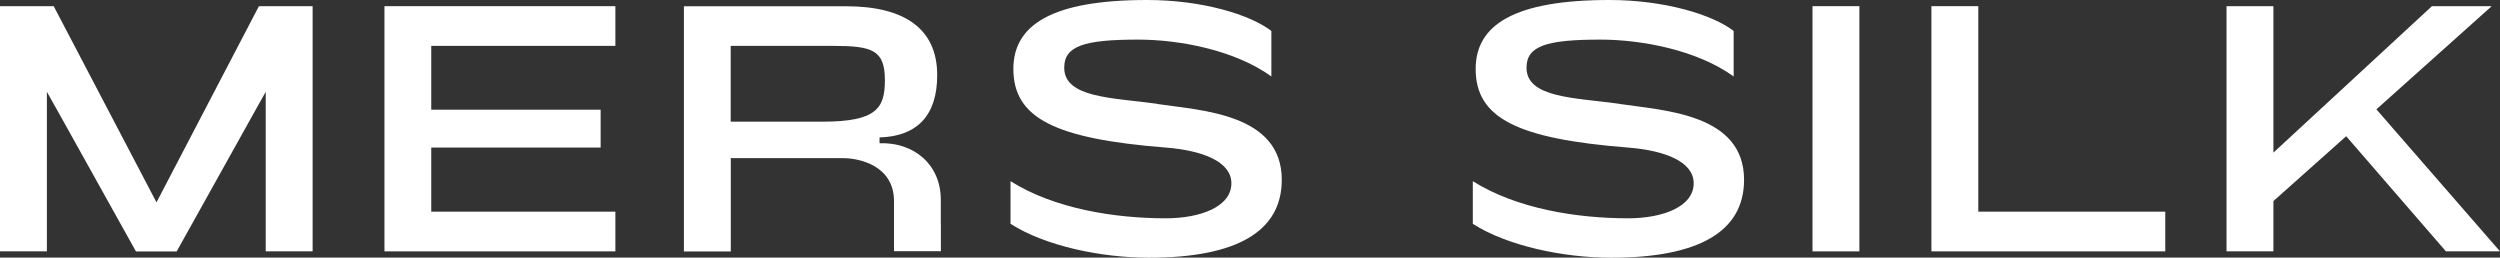 <svg viewBox="0 0 271.42 27.97" xmlns="http://www.w3.org/2000/svg" data-sanitized-data-name="Layer 2" data-name="Layer 2" id="Layer_2">
  <rect x="0" y="0" width="271.42" height="27.97" fill="#333333" stroke="none"/>
  <defs>
    <style>
      .cls-1 {
        fill: #fff;
        stroke-width: 0px;
      }
    </style>
  </defs>
  <g data-sanitized-data-name="Layer 1" data-name="Layer 1" id="Layer_1-2">
    <g>
      <polygon points="41.74 27.29 66.81 27.29 66.81 22.98 46.82 22.98 46.82 16.02 65.21 16.02 65.21 11.91 46.82 11.91 46.82 4.98 66.81 4.98 66.81 .67 41.74 .67 41.74 27.29" class="cls-1"></polygon>
      <path d="M102.14,24.25v-2.57c0-3.84-2.93-6.25-6.65-6.13v-.63c4.07-.12,6.26-2.37,6.26-6.76,0-5.02-3.52-7.48-9.9-7.48h-17.6v26.62h5.09v-10.13h12.2c1.72,0,5.52.79,5.52,4.67v.57h0v4.86h5.09v-2.87c0-.05,0-.1,0-.15ZM89.31,13.21h-9.98V4.98h11.07c4.3,0,5.67.44,5.67,3.72,0,3.01-.86,4.51-6.77,4.51Z" class="cls-1"></path>
      <path d="M125.63,11.27c-4.85-.67-10.09-.63-10.09-3.92,0-2.37,2.19-3.05,8.02-3.05,4.54,0,10.52,1.15,14.47,4V3.36c-2.31-1.78-7.51-3.36-13.5-3.36-10.37,0-14.51,2.73-14.51,7.48,0,5.34,4.5,7.59,16.55,8.54,4.03.32,7.12,1.54,7.12,3.88,0,2.53-3.33,3.8-7.12,3.8-5.55,0-12.09-1.03-16.86-4.03v4.63c3.76,2.41,9.86,3.68,15.02,3.68,9.54,0,14.43-2.85,14.43-8.46,0-7.16-8.65-7.52-13.53-8.23Z" class="cls-1"></path>
      <path d="M175.82,11.27c-4.85-.67-10.09-.63-10.09-3.92,0-2.37,2.19-3.05,8.02-3.05,4.54,0,10.52,1.15,14.47,4V3.36c-2.31-1.78-7.51-3.36-13.5-3.36-10.37,0-14.51,2.73-14.51,7.48,0,5.34,4.5,7.59,16.55,8.54,4.03.32,7.12,1.54,7.12,3.88,0,2.53-3.33,3.8-7.12,3.8-5.55,0-12.09-1.03-16.86-4.03v4.63c3.76,2.41,9.86,3.68,15.02,3.68,9.54,0,14.43-2.85,14.43-8.46,0-7.16-8.65-7.52-13.53-8.23Z" class="cls-1"></path>
      <rect height="26.62" width="5.09" y=".67" x="196.78" class="cls-1"></rect>
      <polygon points="214.78 .67 209.69 .67 209.69 27.29 235.08 27.29 235.08 22.98 214.78 22.98 214.78 .67" class="cls-1"></polygon>
      <polygon points="258 11.87 270.52 .67 264.03 .67 246.82 16.57 246.82 .67 241.73 .67 241.73 27.29 246.82 27.29 246.82 21.83 254.72 14.79 265.55 27.29 271.42 27.29 258 11.87" class="cls-1"></polygon>
      <path d="M16.98,21.95L5.83.67H0v26.62h5.09v-12.42c0-.3,0-.6,0-.87v-4.03l1.4,2.49h0s8.27,14.84,8.27,14.84h4.42l8.81-15.8.86-1.53v4.34c0,.18,0,.37,0,.56v12.42h5.09V.67h-5.83l-11.11,21.28Z" class="cls-1"></path>
    </g>
  </g>
</svg>